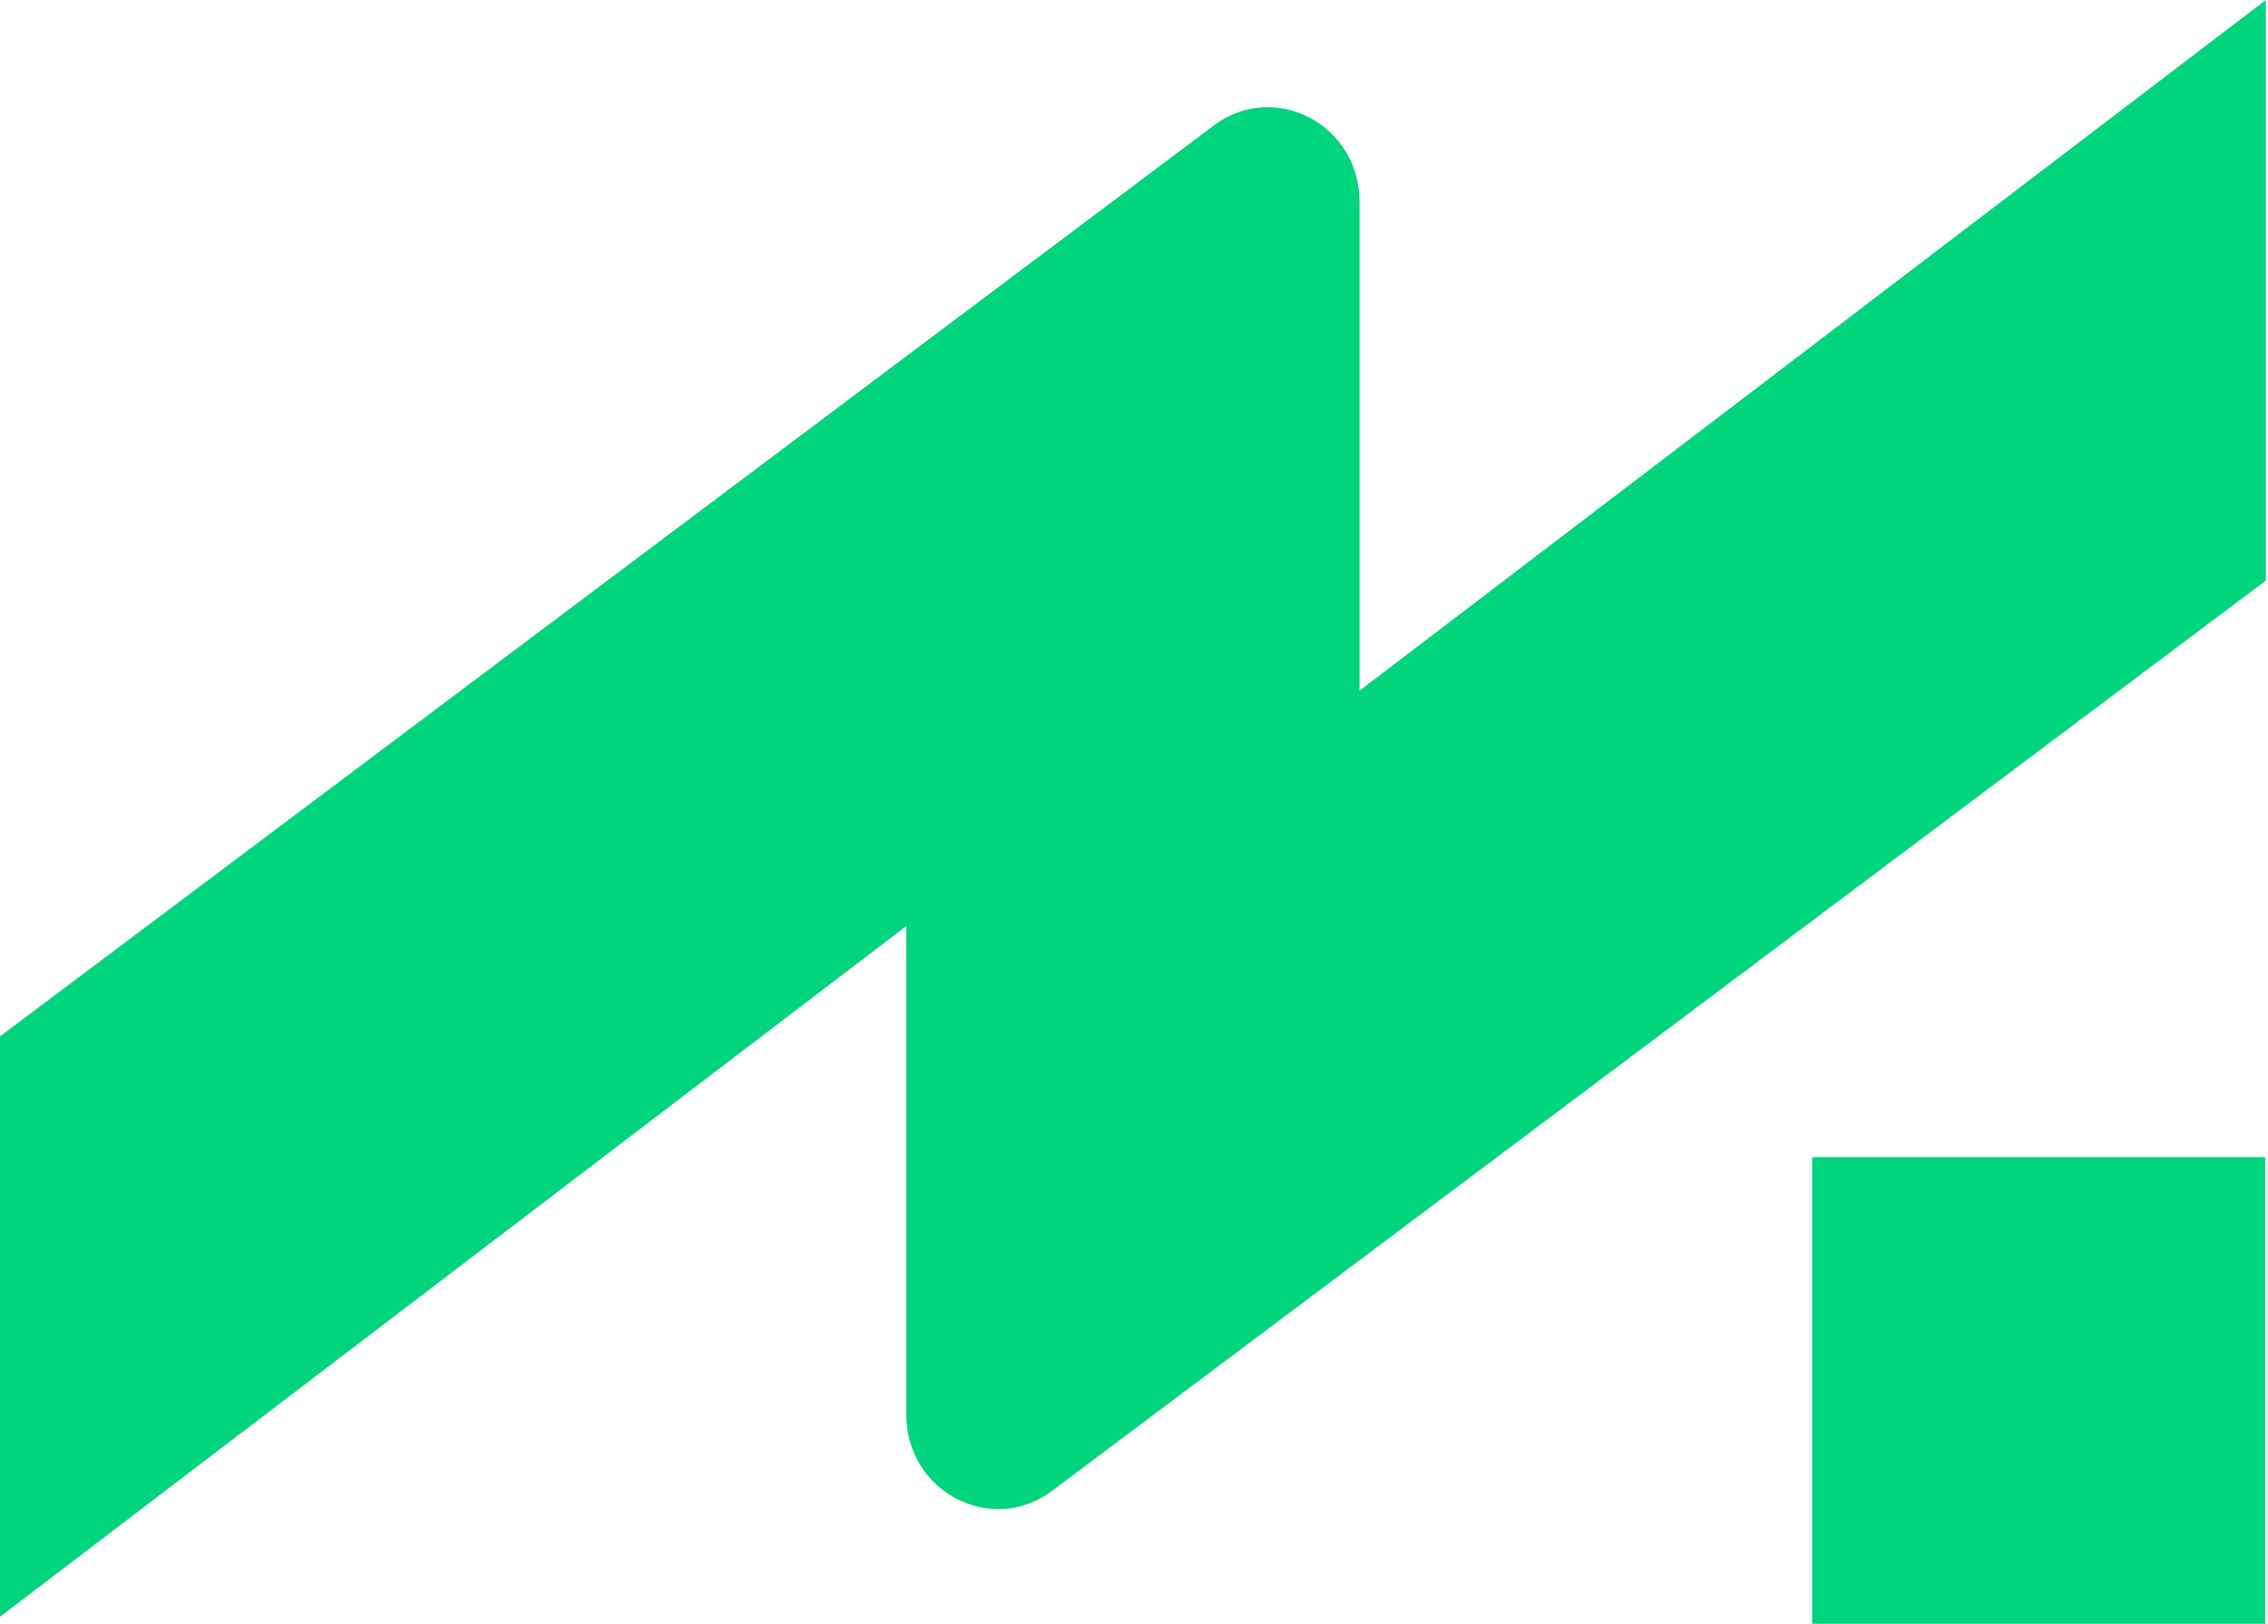 <?xml version="1.0" encoding="utf-8"?>
<svg xmlns="http://www.w3.org/2000/svg" fill="none" height="100%" overflow="visible" preserveAspectRatio="none" style="display: block;" viewBox="0 0 88 63" width="100%">
<path d="M87.89 63H70.312V44.895H87.89V63ZM87.916 22.526L40.836 57.829C38.489 59.611 35.165 57.891 35.165 54.883V35.93L0 62.727V40.209L47.08 4.88C49.427 3.098 52.751 4.818 52.751 7.826V26.797L87.916 0V22.526Z" fill="#00D47C" id="Union"/>
</svg>